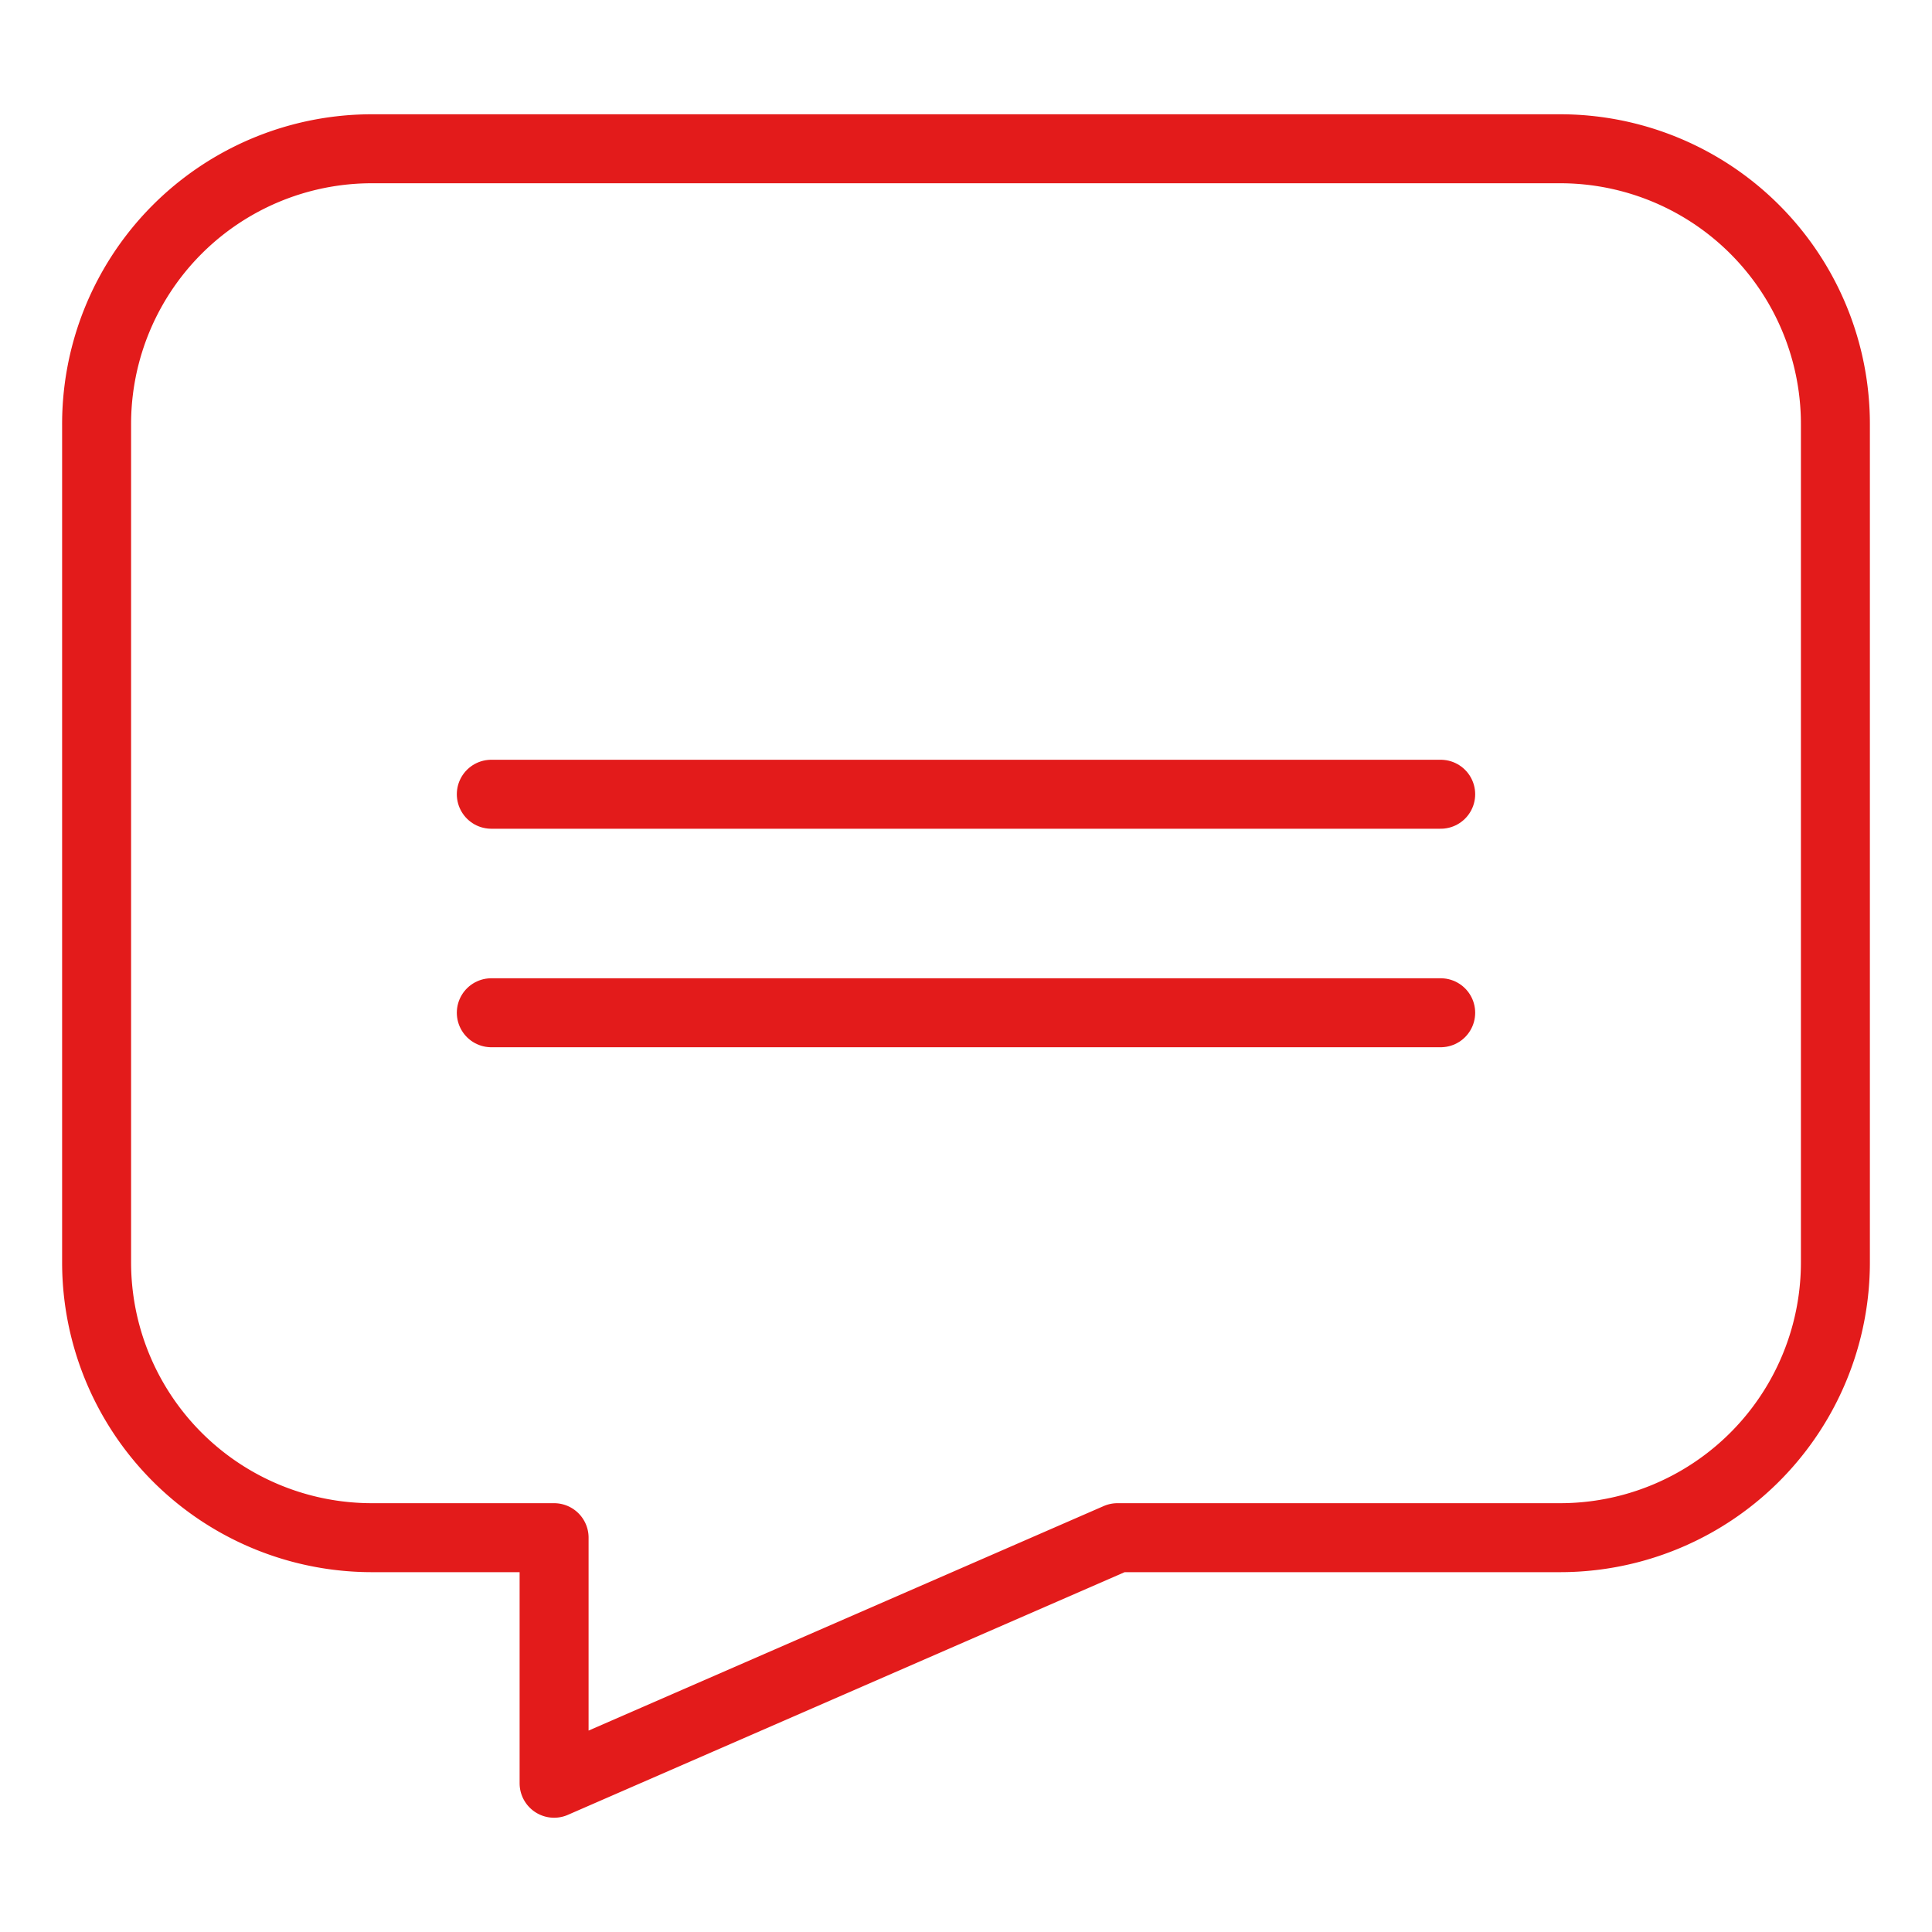 <svg id="Laag_1" data-name="Laag 1" xmlns="http://www.w3.org/2000/svg" viewBox="0 0 100 100"><defs><style>.cls-1{fill:none;stroke:#e31b1b;stroke-linecap:round;stroke-linejoin:round;stroke-width:3.57px;}</style></defs><title>flanders-ski-icon-dutch-red</title><path class="cls-1" d="M80.74,7.7H19.26A14.25,14.25,0,0,0,5,22V65.34A14.25,14.25,0,0,0,19.26,79.59h9.42V92.3L57.84,79.59h22.9A14.25,14.25,0,0,0,95,65.34V22A14.25,14.25,0,0,0,80.74,7.7Z"/><line class="cls-1" x1="25.43" y1="41.11" x2="74.57" y2="41.11"/><line class="cls-1" x1="25.43" y1="52.42" x2="74.57" y2="52.42"/></svg>